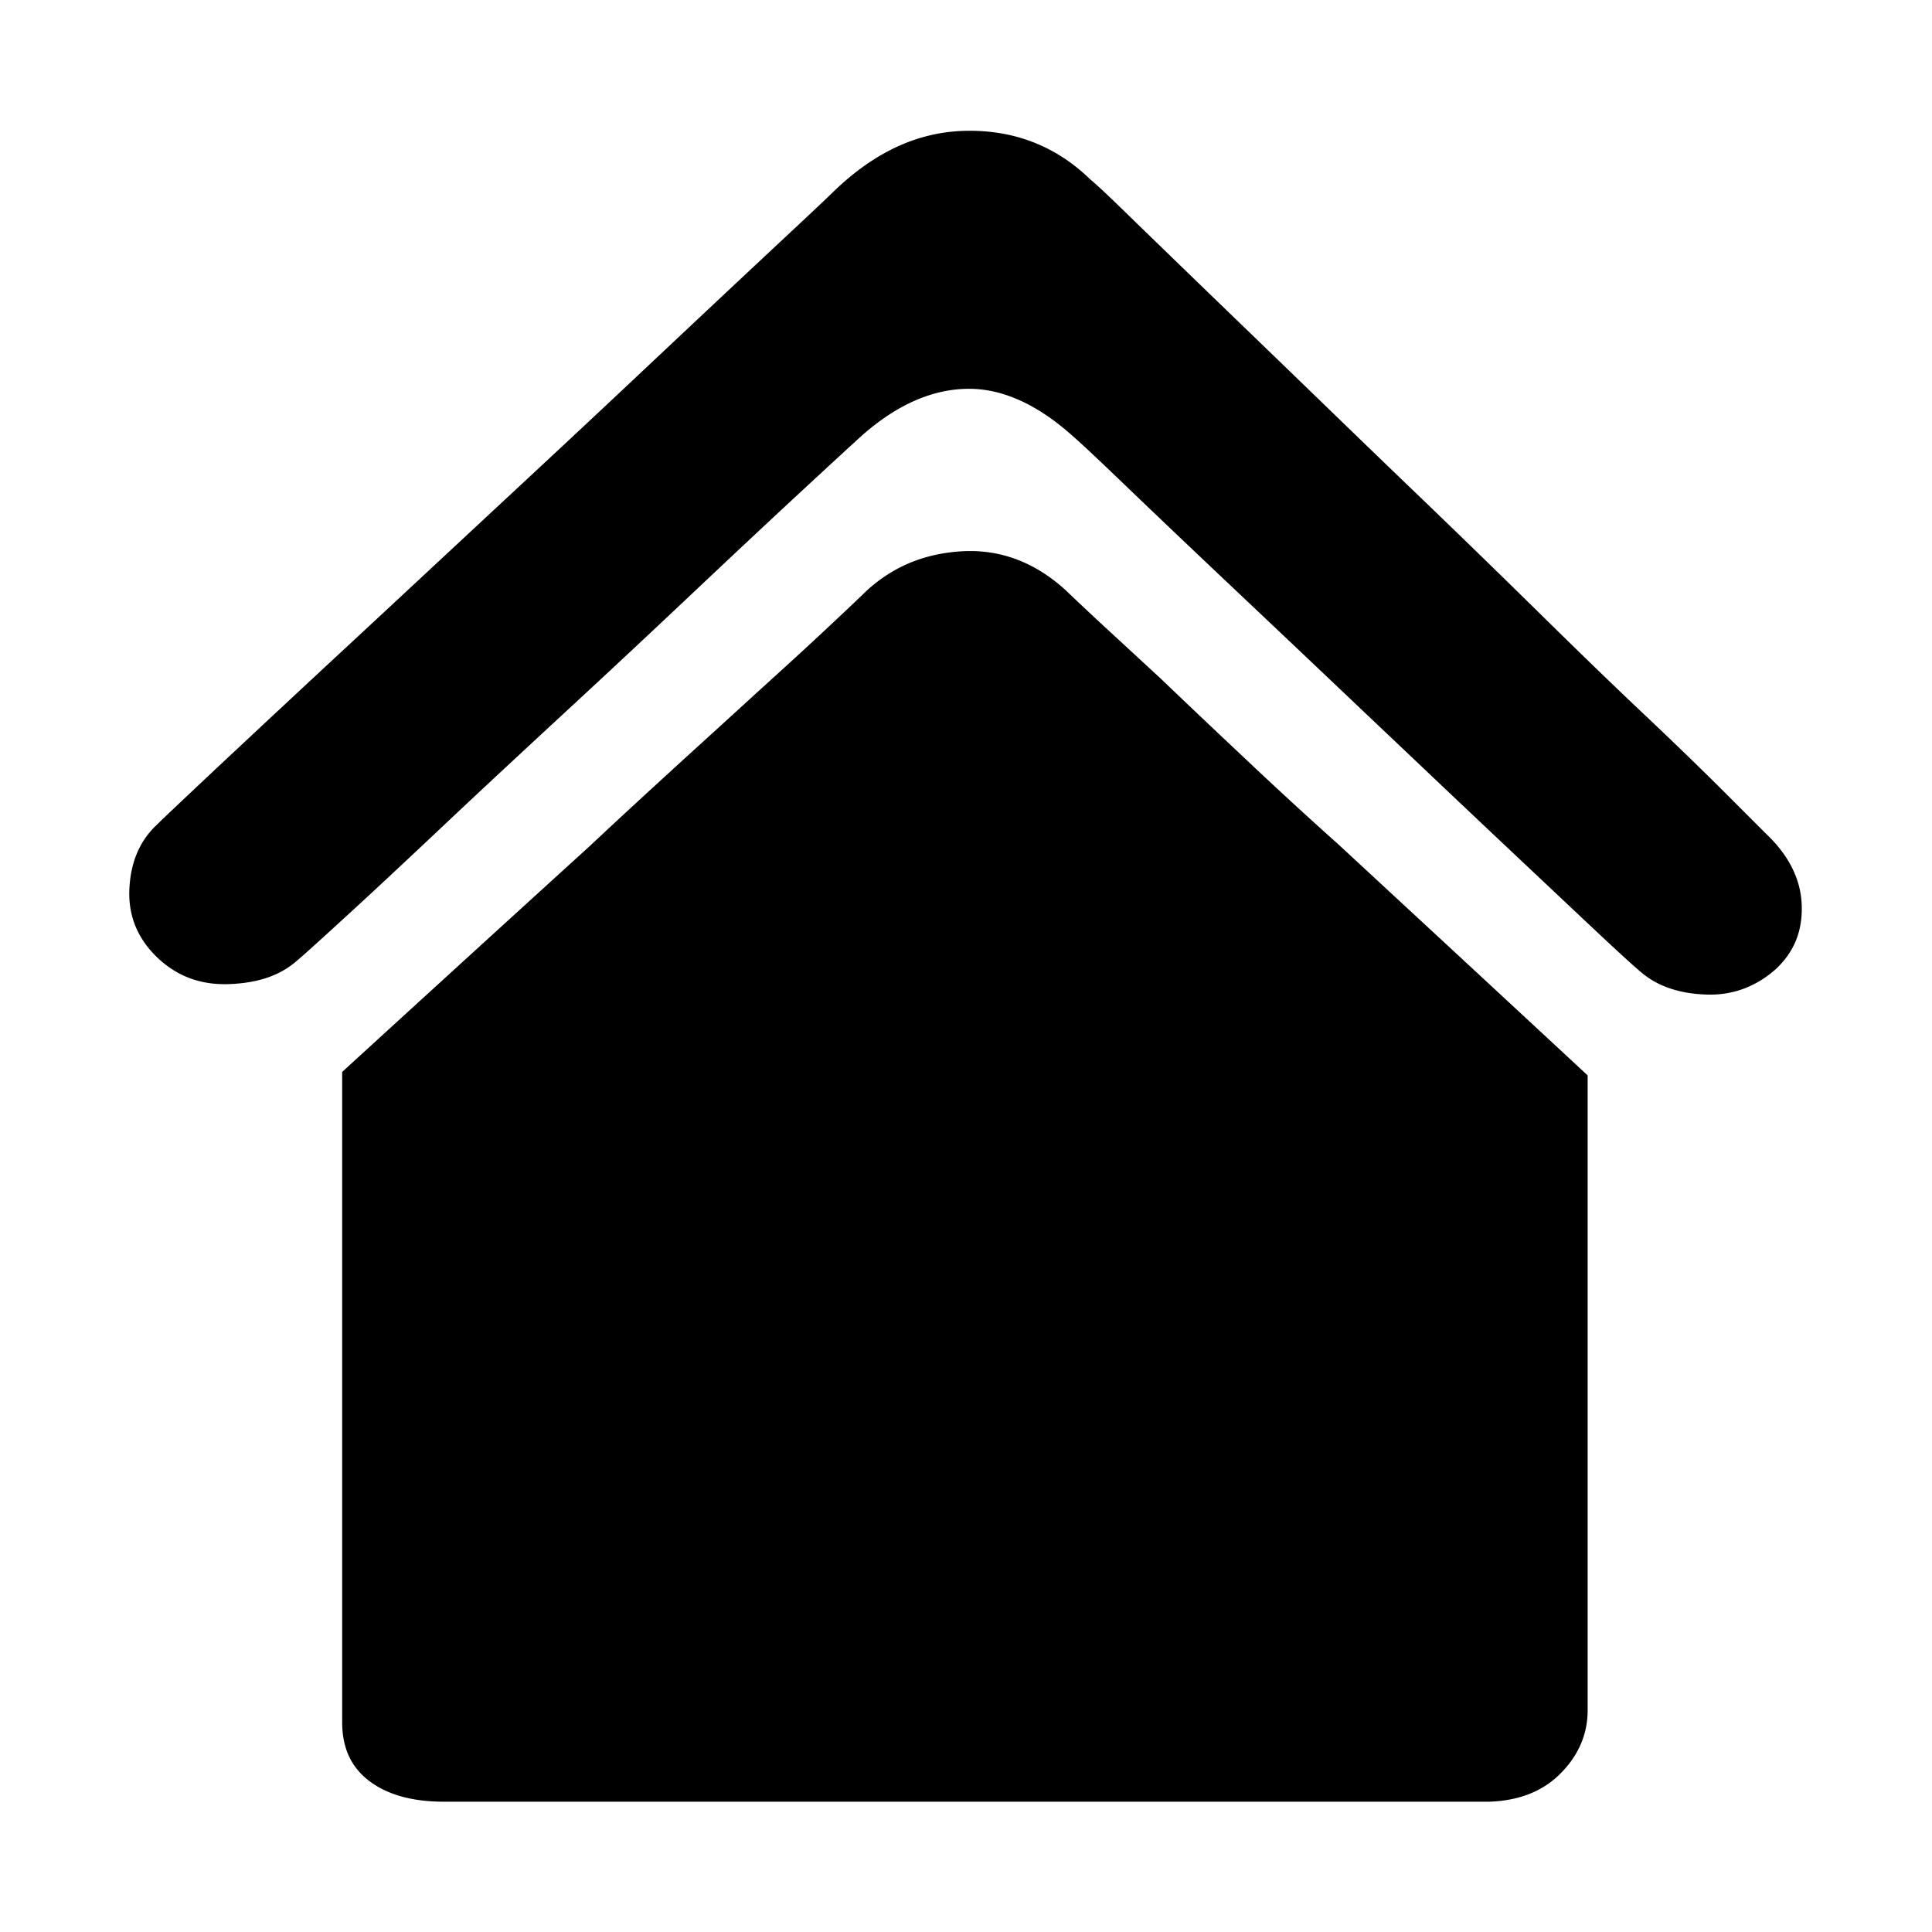 <?xml version="1.0" standalone="no"?><!DOCTYPE svg PUBLIC "-//W3C//DTD SVG 1.1//EN" "http://www.w3.org/Graphics/SVG/1.1/DTD/svg11.dtd"><svg t="1729218233254" class="icon" viewBox="0 0 1024 1024" version="1.1" xmlns="http://www.w3.org/2000/svg" p-id="48217" xmlns:xlink="http://www.w3.org/1999/xlink" width="200" height="200"><path d="M709.111 447.306c-16.444-14.68-33.319-30.211-50.172-46.162-16.807-15.809-31.188-29.449-43.939-41.669l-33.682-31.085c-9.258-8.683-14.27-13.402-15.906-15.032-15.222-14.13-32.444-21.294-51.19-21.294-1.067 0-2.13 0.019-3.195 0.069-20.495 0.964-37.498 7.908-51.917 21.17-2.3 2.298-7.437 7.147-17.365 16.492-10.066 9.465-21.548 20.044-34.13 31.424l-5.696 5.187a18089.734 18089.734 0 0 1-39.554 36.057c-16.25 14.87-33.056 30.24-49.485 45.692a61806.675 61806.675 0 0 0-131.525 119.998v344.544c0 13.66 4.665 23.868 14.248 31.175 9.608 7.343 22.927 11.065 39.585 11.065h554.17c15.95-0.526 28.773-5.67 38.086-15.308 9.324-9.51 14.038-20.659 14.038-33.106V569.975c-36.862-34.247-71.085-65.932-102.63-95.134l-29.74-27.535z" p-id="48218"></path><path d="M954.941 479.528c-0.508-13.563-6.851-26.202-18.882-37.607l-22.201-22.198c-11.15-11.15-25.151-24.723-41.636-40.341-15.288-14.385-32.639-31.149-54.6-52.753a8152.597 8152.597 0 0 0-60.717-59.095c-19.321-18.504-38.344-36.925-57.193-55.16l-3.984-3.851a33976.786 33976.786 0 0 0-36.124-34.912l-18.445-17.815a28862.129 28862.129 0 0 1-41.253-39.958c-11.116-10.906-18.54-17.892-22.186-20.885-17.524-17.013-38.946-25.637-63.663-25.637l-1.366 0.008c-25.709 0.32-49.052 11.007-71.335 32.637-3.006 3.014-13.855 13.174-31.561 29.717-17.467 16.314-38.163 35.76-62.195 58.348l-2.536 2.382c-27.43 25.89-56.66 53.116-81.644 76.332l-31.455 29.27c-17.645 16.427-34.492 32.117-50.61 47.066-23.298 21.608-43.592 40.585-60.903 56.76l-5.491 5.148c-17.752 16.7-28.467 26.782-32.01 30.325-9.042 8.521-13.889 20.14-14.404 34.527-0.52 14.385 4.933 26.82 16.212 36.95 9.728 8.642 20.97 12.846 34.342 12.846 0.774 0 1.549-0.016 2.334-0.043 14.518-0.534 25.74-4.137 34.32-11.045 2.859-2.246 10.905-9.462 26.088-23.396 13.859-12.612 30.106-27.821 51.825-48.26 19.698-18.63 41.41-38.75 64.402-60.05l1.228-1.131c21.057-19.427 42.493-39.445 67.44-62.995 21.339-20.144 40.277-37.89 56.302-52.743 16.26-15.055 27.3-25.236 33.16-30.55 18.129-16.254 36.775-24.765 55.418-25.317 0.687-0.02 1.377-0.031 2.057-0.031 18.03 0 36.611 8.532 55.215 25.324 4.667 4.049 15.346 14.1 29.313 27.567 17.734 16.99 36.24 34.579 54.985 52.283a29100.883 29100.883 0 0 1 67.879 64.301c10.028 9.499 19.773 18.738 29.257 27.724a20484.606 20484.606 0 0 0 38.19 36.158c12.944 12.21 54.13 50.986 54.13 50.986 15.8 14.889 24.287 22.523 27.013 24.737 8.558 7.418 20.079 11.439 34.263 11.962a61.36 61.36 0 0 0 2.526 0.054c13.04 0 24.81-4.616 34.951-13.684 9.638-9.123 14.076-20.223 13.544-33.955z" p-id="48219"></path></svg>